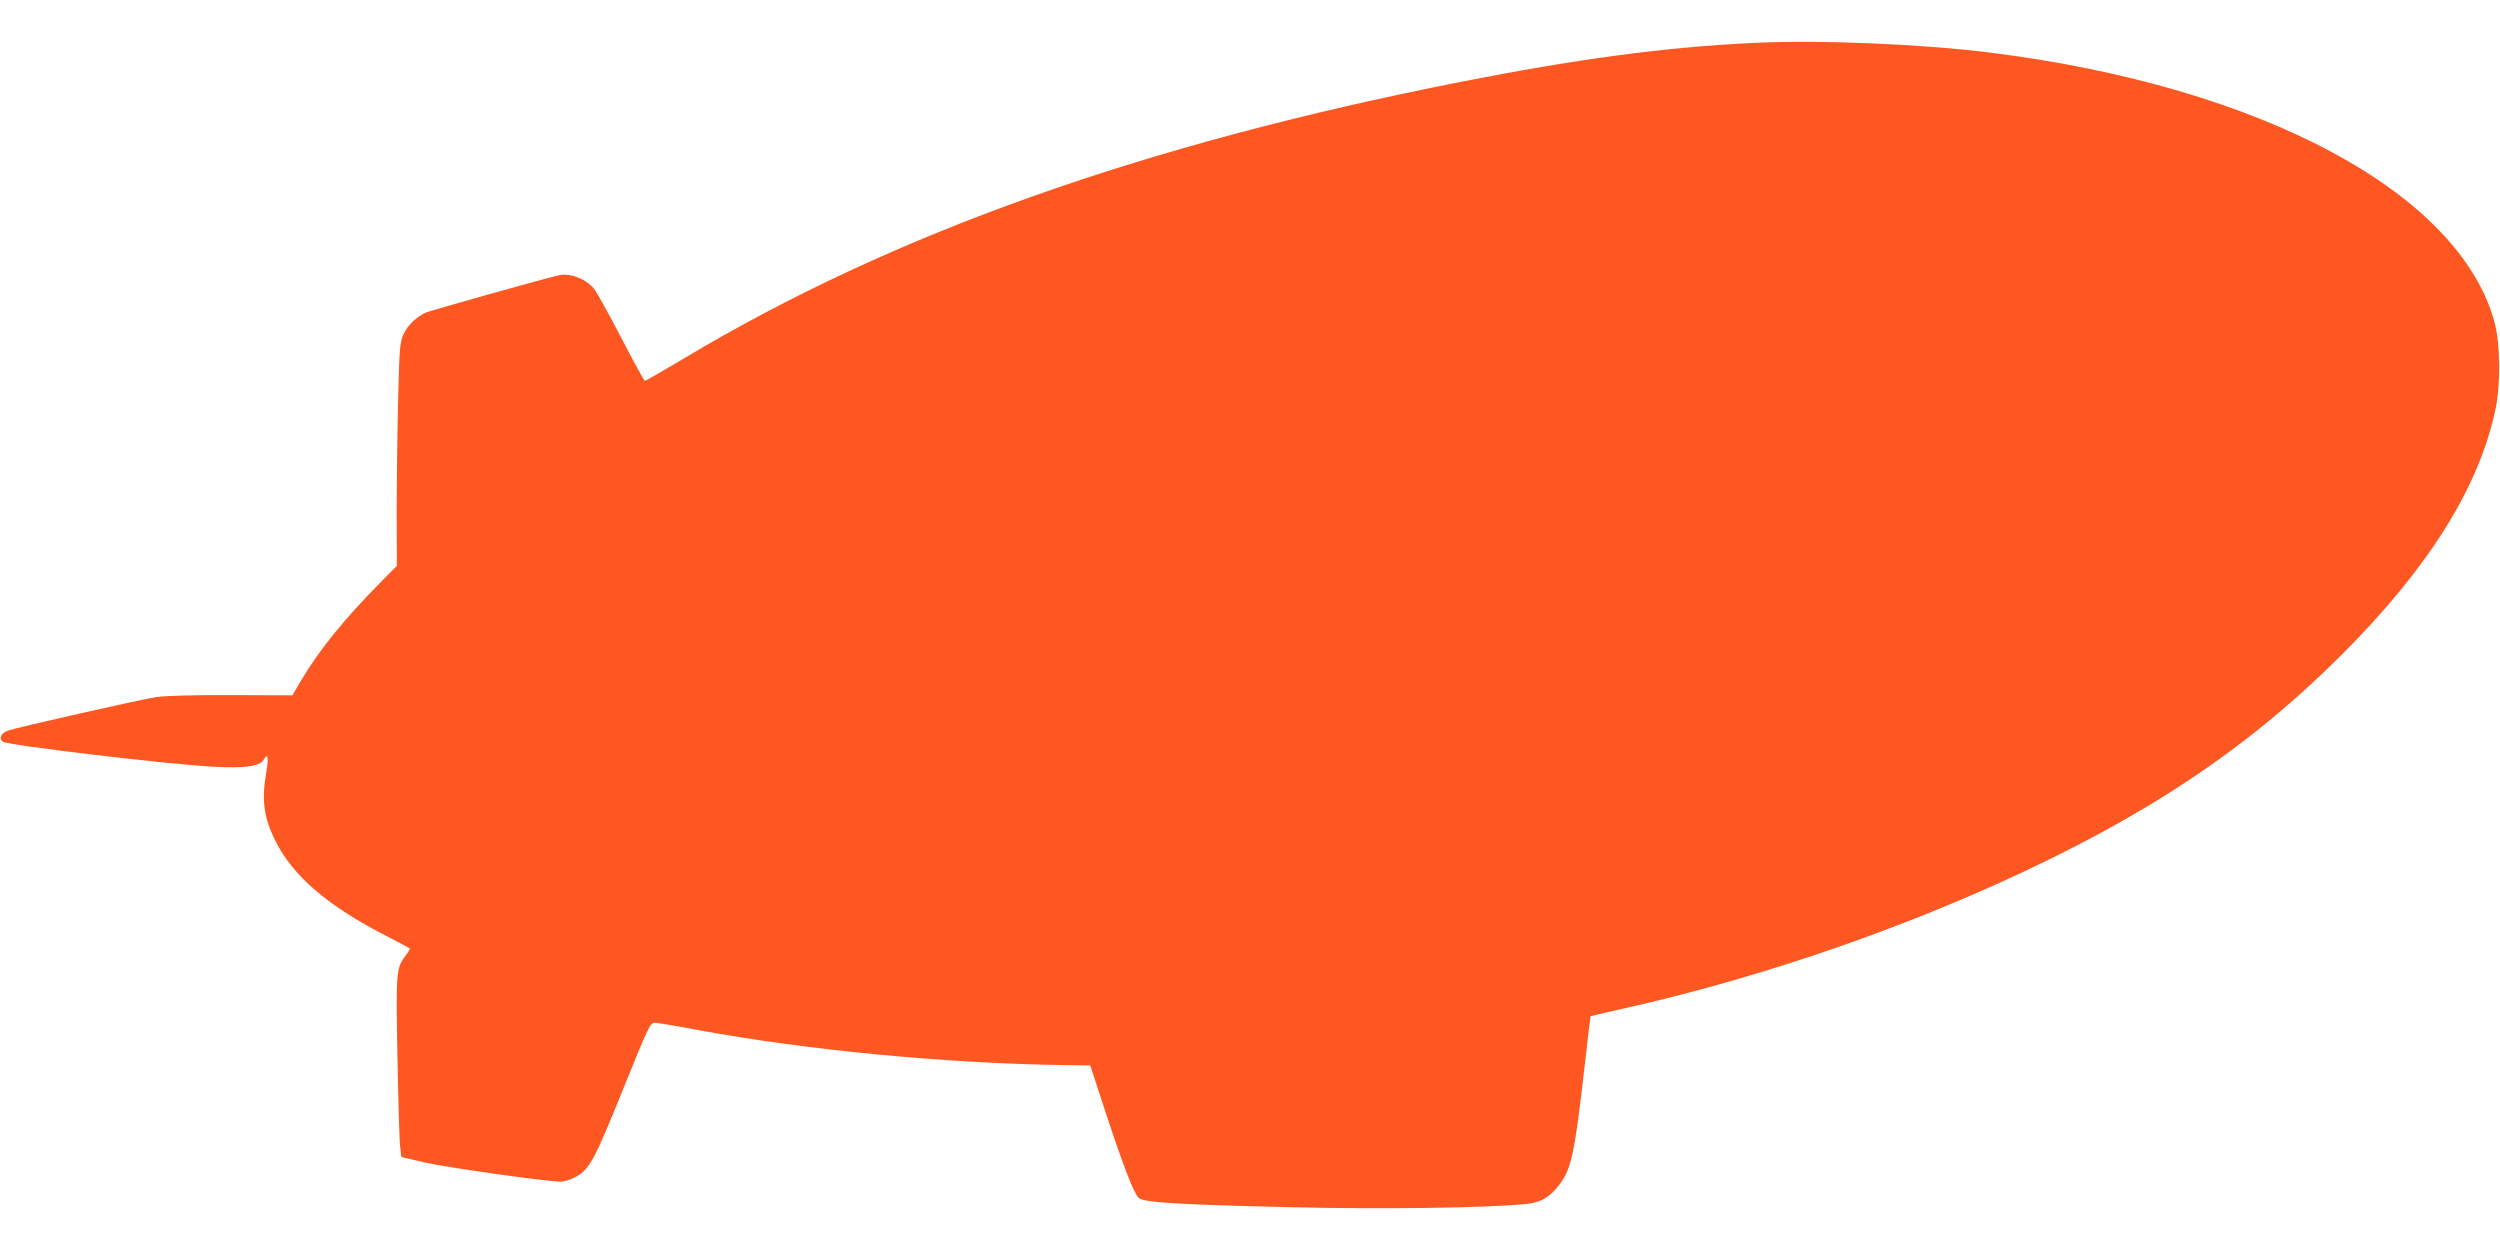 <?xml version="1.0" standalone="no"?>
<!DOCTYPE svg PUBLIC "-//W3C//DTD SVG 20010904//EN"
 "http://www.w3.org/TR/2001/REC-SVG-20010904/DTD/svg10.dtd">
<svg version="1.0" xmlns="http://www.w3.org/2000/svg"
 width="1280pt" height="640pt" viewBox="0 0 1280 640"
 preserveAspectRatio="xMidYMid meet">
<g transform="translate(0,640) scale(0.1,-0.1)"
fill="#ff5722" stroke="none">
<path d="M8970 6180 c-446 -22 -891 -81 -1495 -200 -1623 -320 -2905 -776
-3968 -1412 -109 -65 -201 -118 -205 -118 -4 0 -59 100 -122 222 -63 122 -126
234 -139 250 -43 52 -125 82 -183 68 -110 -27 -665 -183 -682 -192 -50 -26
-87 -63 -108 -106 -21 -44 -23 -64 -30 -357 -4 -170 -7 -427 -7 -571 l1 -261
-88 -89 c-180 -182 -311 -344 -400 -494 l-47 -80 -311 1 c-188 1 -341 -3 -386
-10 -83 -13 -707 -154 -757 -171 -37 -13 -50 -38 -30 -57 18 -18 876 -120
1089 -129 160 -8 230 3 249 38 20 36 25 8 13 -64 -26 -144 -14 -233 46 -353
88 -178 265 -331 560 -483 69 -36 127 -66 129 -68 1 -1 -8 -18 -22 -36 -49
-66 -50 -80 -42 -520 4 -225 10 -432 14 -461 l6 -51 120 -28 c109 -25 625 -98
696 -98 17 0 47 9 68 20 78 39 100 79 249 448 139 343 141 347 169 345 15 -1
114 -17 218 -37 553 -102 1258 -170 1863 -179 l144 -2 82 -250 c90 -273 140
-400 165 -427 23 -25 191 -35 786 -49 453 -11 983 -4 1193 16 70 6 115 28 159
79 78 90 92 151 149 651 14 127 27 231 28 232 1 1 65 16 141 33 647 143 1327
369 1935 642 760 342 1283 690 1771 1177 443 444 699 852 785 1251 28 130 26
339 -4 450 -180 663 -1193 1206 -2577 1380 -357 45 -880 67 -1225 50z"/>
</g>
</svg>
